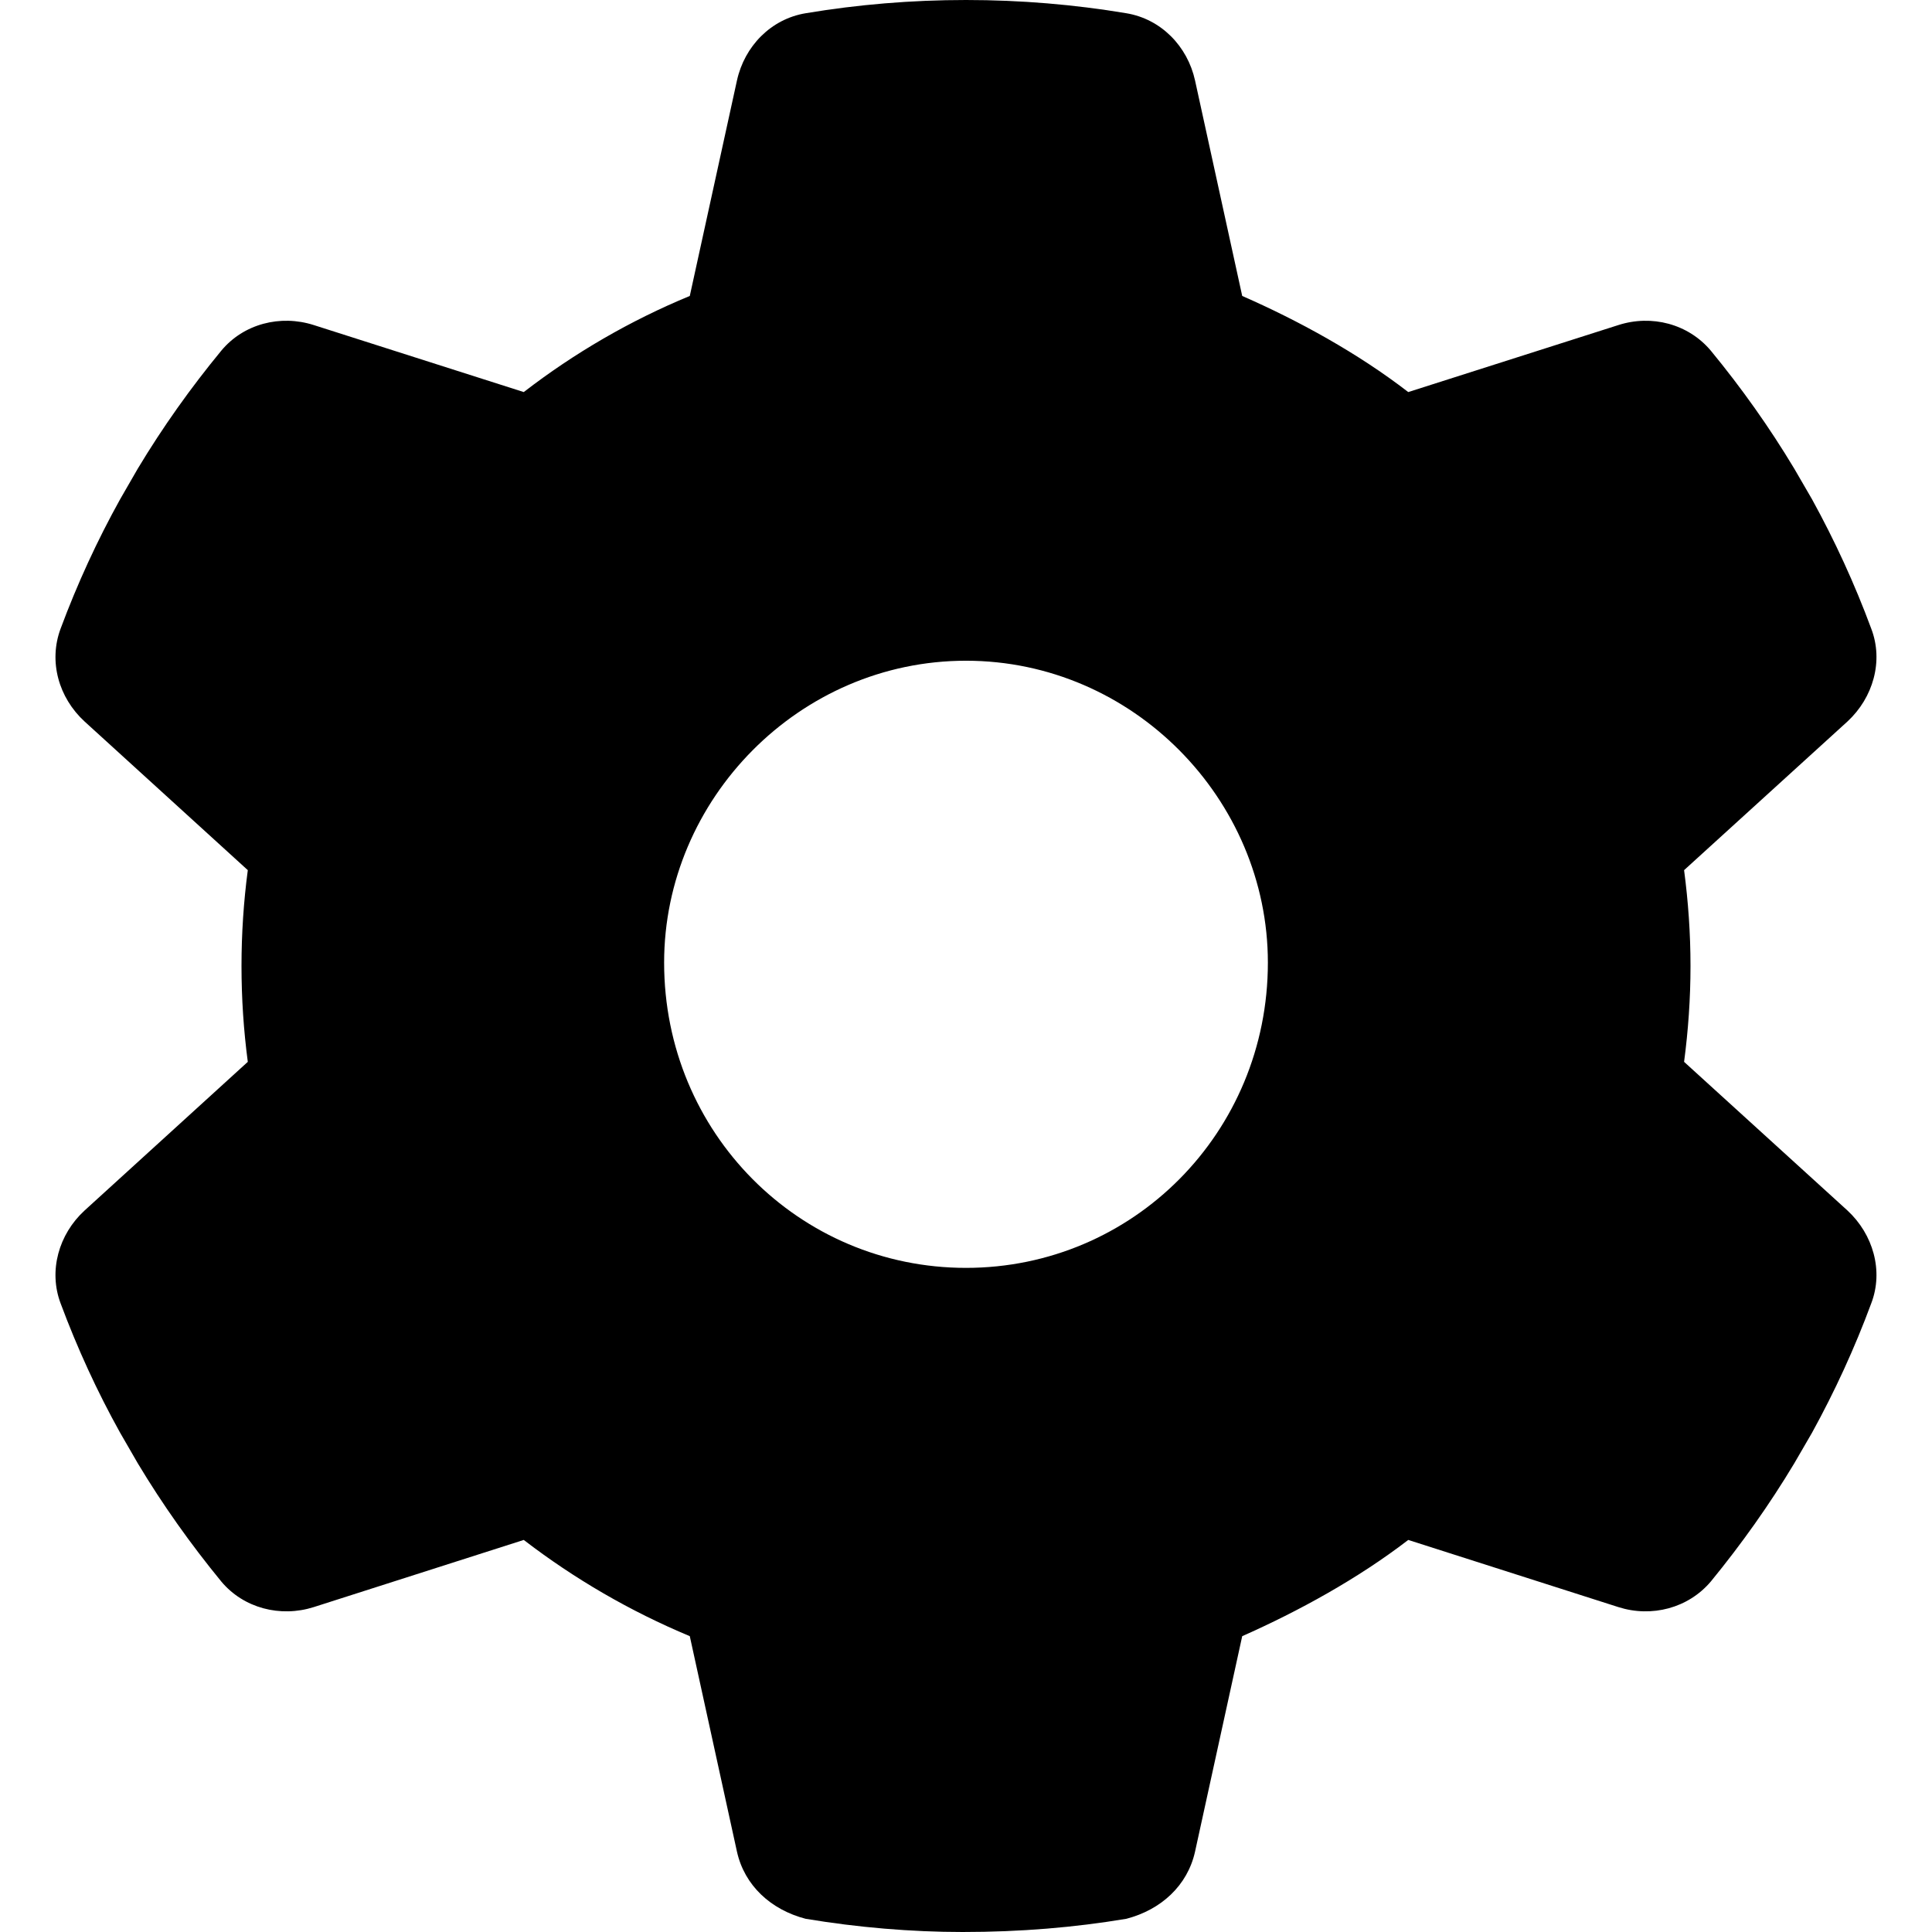 <svg xmlns="http://www.w3.org/2000/svg" viewBox="0 0 512 512"><!--! Font Awesome Pro 6.0.0 by @fontawesome - https://fontawesome.com License - https://fontawesome.com/license (Commercial License) Copyright 2022 Fonticons, Inc.--><path d="M495.9 166.6c3.3 8.6.5 18.3-6.3 24.6l-43.3 39.4c1.1 8.3 1.7 16.8 1.7 25.4 0 8.6-.6 17.1-1.7 25.4l43.3 39.4c6.8 6.3 9.6 16 6.3 24.6-4.4 11.9-9.7 23.4-15.7 34.3l-4.7 8.1c-6.6 11-14 21.4-22.1 31.3-6 7.1-15.7 9.6-24.5 6.8l-55.7-17.8c-13.4 10.3-29.1 18.9-44 25.5l-12.5 57.1c-2 9-9 15.4-18.2 17.8-13.8 2.3-28 3.5-43.4 3.5-13.6 0-27.8-1.2-41.6-3.5-9.2-2.4-16.2-8.8-18.2-17.8l-12.5-57.1c-15.8-6.6-30.6-15.2-44-25.5l-55.66 17.8c-8.84 2.8-18.59.3-24.51-6.8-8.11-9.9-15.51-20.3-22.11-31.3l-4.68-8.1c-6.07-10.9-11.35-22.4-15.78-34.3-3.24-8.6-.51-18.3 6.35-24.6l43.26-39.4C64.57 273.1 64 264.6 64 256c0-8.6.57-17.1 1.67-25.4l-43.26-39.4c-6.86-6.3-9.59-15.9-6.35-24.6 4.43-11.9 9.72-23.4 15.78-34.3l4.67-8.1c6.61-11 14.01-21.4 22.12-31.25 5.92-7.15 15.67-9.63 24.51-6.81l55.66 17.76c13.4-10.34 28.2-18.94 44-25.47l12.5-57.1c2-9.08 9-16.29 18.2-17.82C227.3 1.201 241.5 0 256 0s28.7 1.201 42.5 3.51c9.2 1.53 16.2 8.74 18.2 17.82l12.5 57.1c14.9 6.53 30.6 15.13 44 25.47l55.7-17.76c8.8-2.82 18.5-.34 24.5 6.81 8.1 9.85 15.5 20.25 22.1 31.25l4.7 8.1c6 10.9 11.3 22.4 15.7 34.3zM256 336c44.2 0 80-35.8 80-80.9 0-43.3-35.8-80-80-80s-80 36.7-80 80c0 45.1 35.8 80.9 80 80.9z"/></svg>